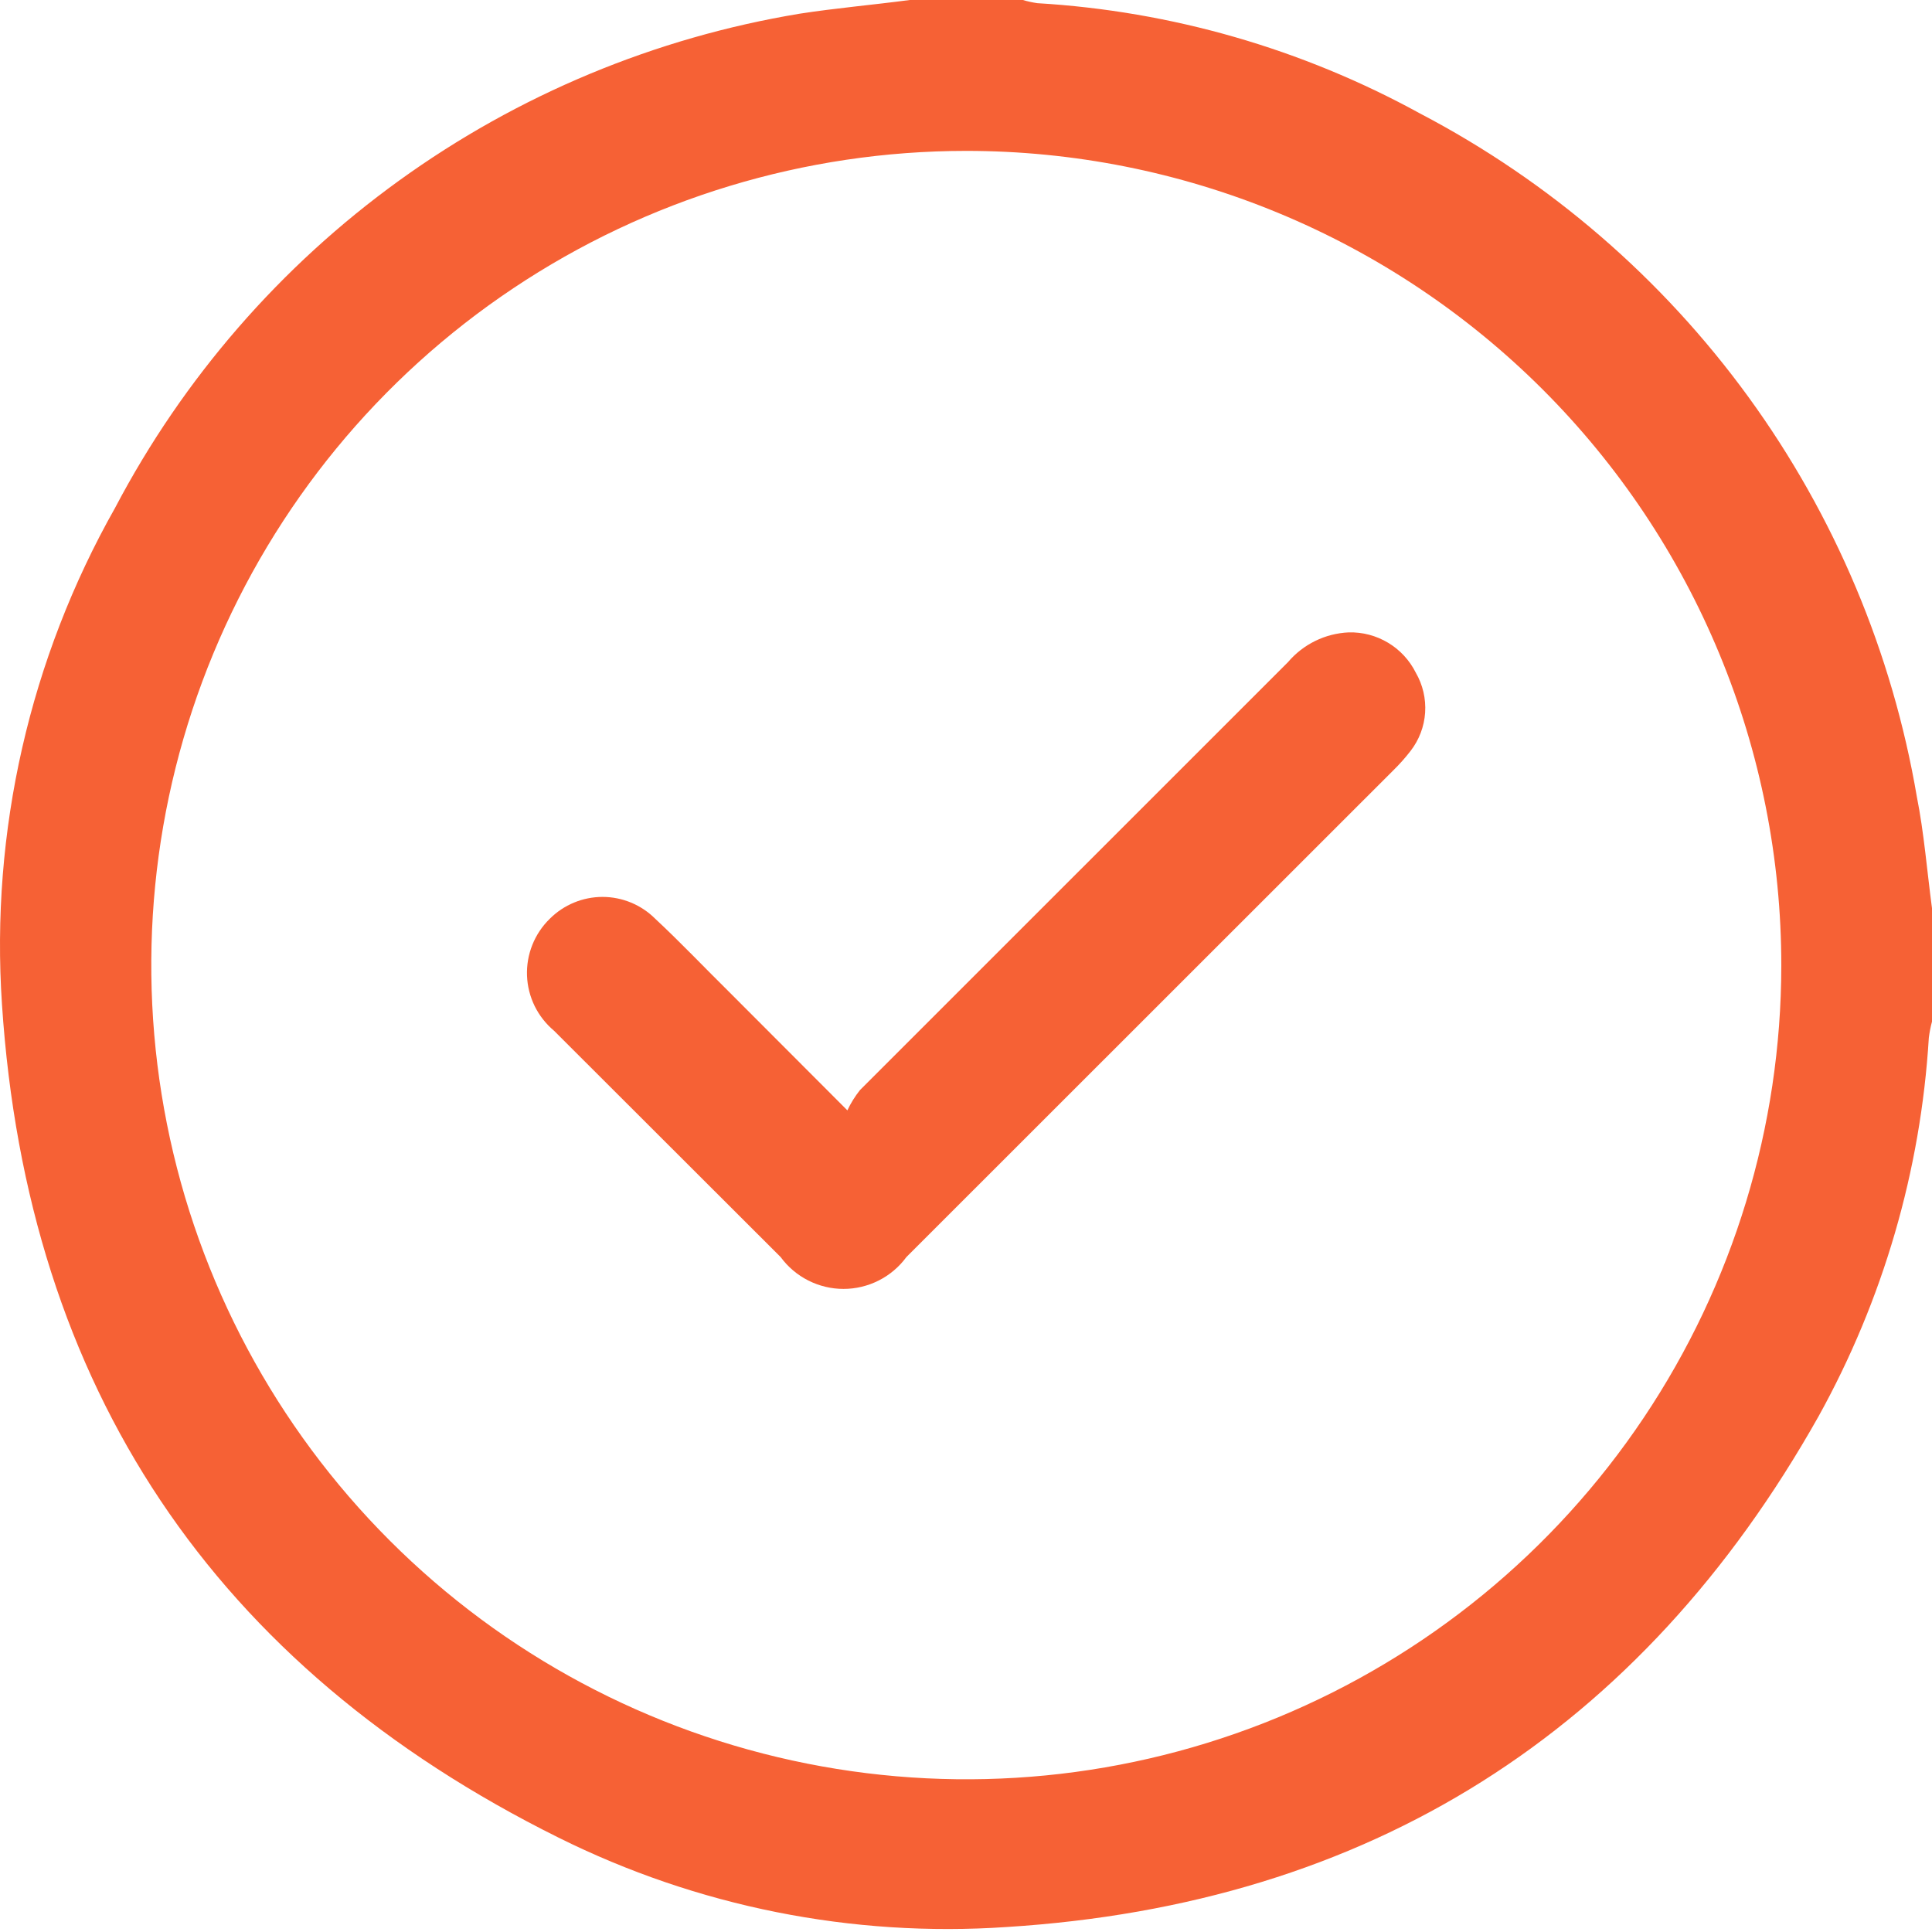 <?xml version="1.0" encoding="UTF-8"?>
<svg xmlns="http://www.w3.org/2000/svg" width="50" height="50" viewBox="0 0 50 50" fill="none">
  <g clip-path="url(#clip0_788_3918)">
    <path d="M23.544 0H26.471C26.593 0.036 26.718 0.063 26.844 0.082C30.315 0.288 33.697 1.262 36.745 2.934C40.108 4.694 43.019 7.207 45.25 10.275C47.481 13.344 48.973 16.887 49.609 20.626C49.791 21.534 49.873 22.552 50 23.505V26.439C49.963 26.576 49.936 26.716 49.918 26.857C49.709 30.295 48.734 33.643 47.063 36.657C42.463 44.831 35.435 49.281 26.053 49.871C22.049 50.144 18.044 49.344 14.452 47.556C5.542 43.132 0.706 35.912 0.051 25.994C-0.248 21.517 0.77 17.05 2.979 13.142C4.742 9.788 7.26 6.888 10.335 4.669C13.409 2.45 16.956 0.973 20.698 0.354C21.634 0.209 22.589 0.127 23.544 0ZM24.998 3.905C20.828 3.907 16.751 5.144 13.284 7.46C9.817 9.775 7.115 13.066 5.52 16.915C3.924 20.765 3.507 25 4.32 29.086C5.133 33.173 7.141 36.926 10.09 39.873C13.038 42.82 16.794 44.827 20.885 45.641C24.975 46.456 29.215 46.041 33.069 44.448C36.922 42.856 40.217 40.158 42.537 36.695C44.856 33.233 46.096 29.161 46.1 24.995C46.102 22.225 45.558 19.483 44.498 16.924C43.439 14.364 41.885 12.039 39.925 10.08C37.965 8.122 35.638 6.568 33.077 5.509C30.516 4.449 27.77 3.904 24.998 3.905Z" fill="#F66135"></path>
    <path d="M21.93 28.736C22.018 28.549 22.128 28.372 22.257 28.21L33.331 17.138C33.526 16.908 33.766 16.721 34.037 16.588C34.307 16.455 34.603 16.38 34.904 16.366C35.263 16.356 35.617 16.45 35.925 16.635C36.233 16.82 36.481 17.089 36.641 17.41C36.822 17.723 36.906 18.083 36.882 18.444C36.858 18.805 36.726 19.15 36.504 19.436C36.365 19.616 36.213 19.786 36.05 19.945L23.457 32.533C23.27 32.788 23.025 32.996 22.742 33.139C22.459 33.282 22.147 33.357 21.83 33.357C21.513 33.357 21.201 33.282 20.918 33.139C20.635 32.996 20.39 32.788 20.203 32.533L14.338 26.675C14.128 26.499 13.958 26.282 13.837 26.037C13.717 25.791 13.649 25.523 13.639 25.25C13.629 24.977 13.676 24.705 13.778 24.451C13.879 24.198 14.033 23.968 14.229 23.777C14.408 23.598 14.621 23.456 14.855 23.359C15.089 23.262 15.34 23.212 15.593 23.212C15.846 23.212 16.097 23.262 16.331 23.359C16.565 23.456 16.778 23.598 16.957 23.777C17.62 24.395 18.248 25.058 18.893 25.694L21.93 28.736Z" fill="#F66135"></path>
  </g>
  <defs>
    <clipPath id="clip0_788_3918">
      <rect width="50" height="50" fill="white"></rect>
    </clipPath>
  </defs>
</svg>
